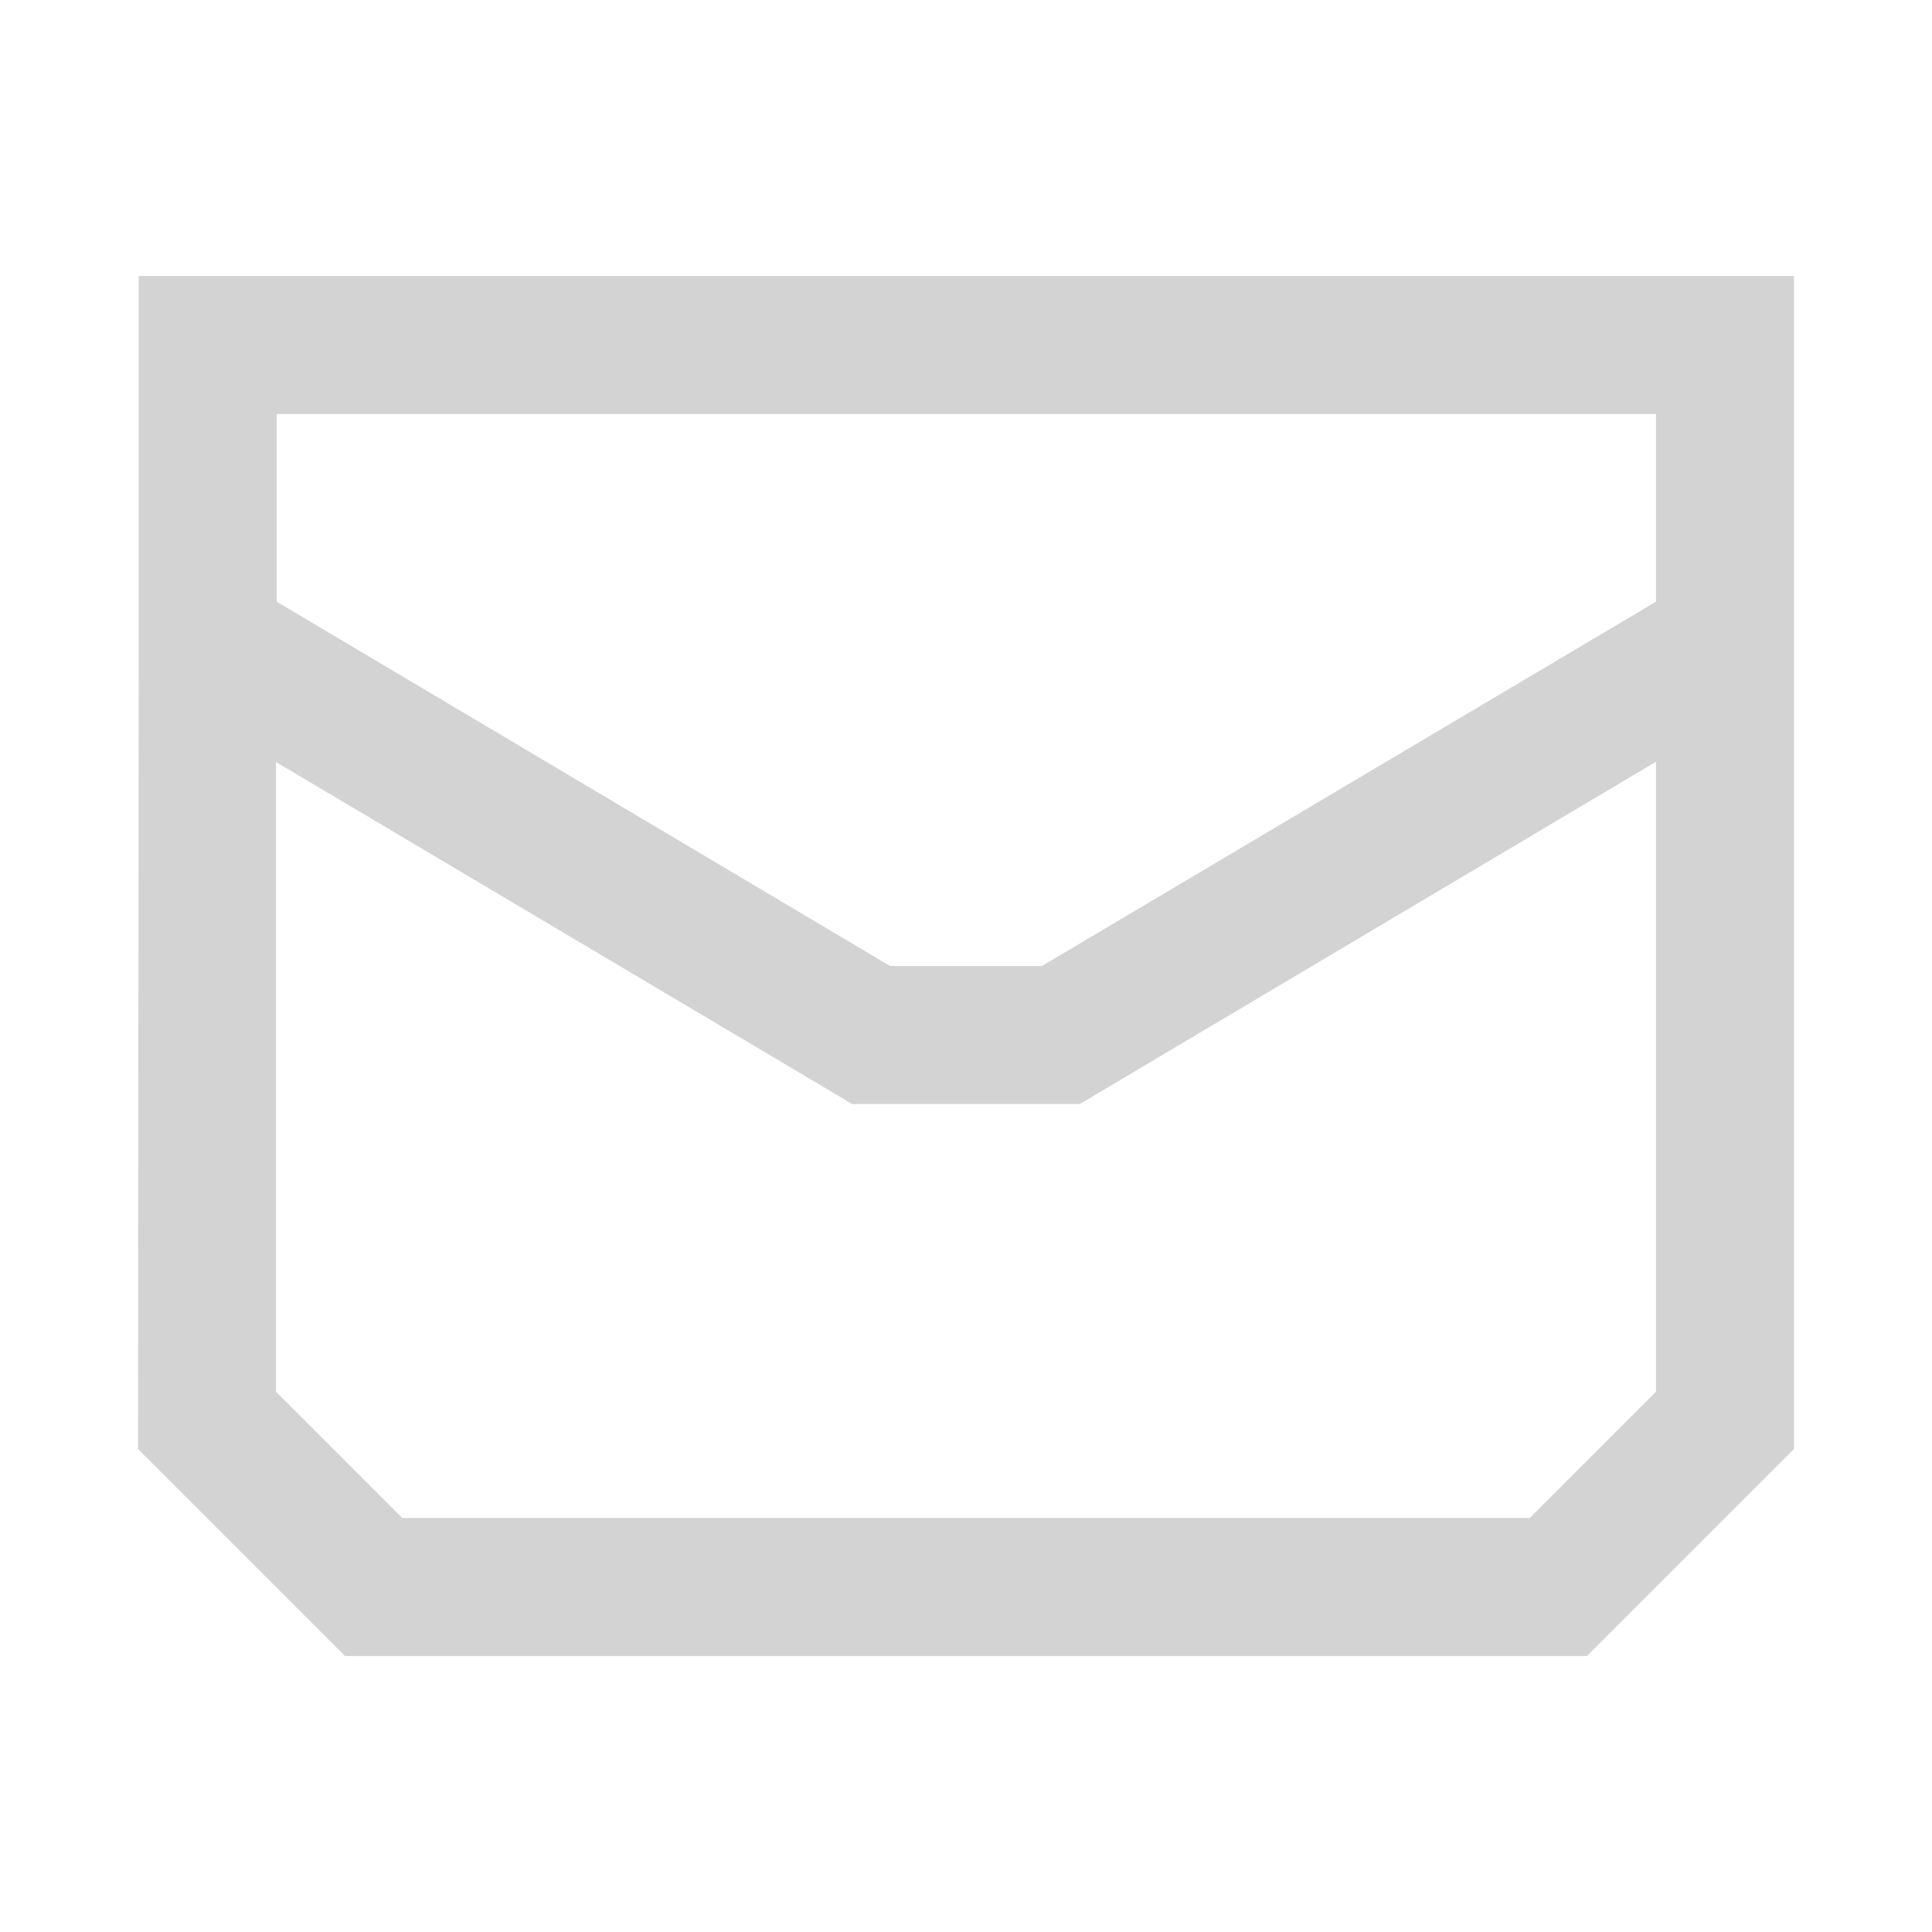 <svg xmlns="http://www.w3.org/2000/svg" fill="none" viewBox="0 0 28 28" height="28" width="28">
<path fill="#D3D3D3" d="M2.01 4V9.86L2 21L5 24H23L26 21V4H2.01ZM4.02 6H24V8.72L15.1 14H12.9L4.01 8.72V6H4.02ZM4.01 11.05L12.35 16H15.65L24 11.04V20.17L22.17 22H5.83L4 20.17V11.04L4.01 11.05Z"></path>
</svg>
